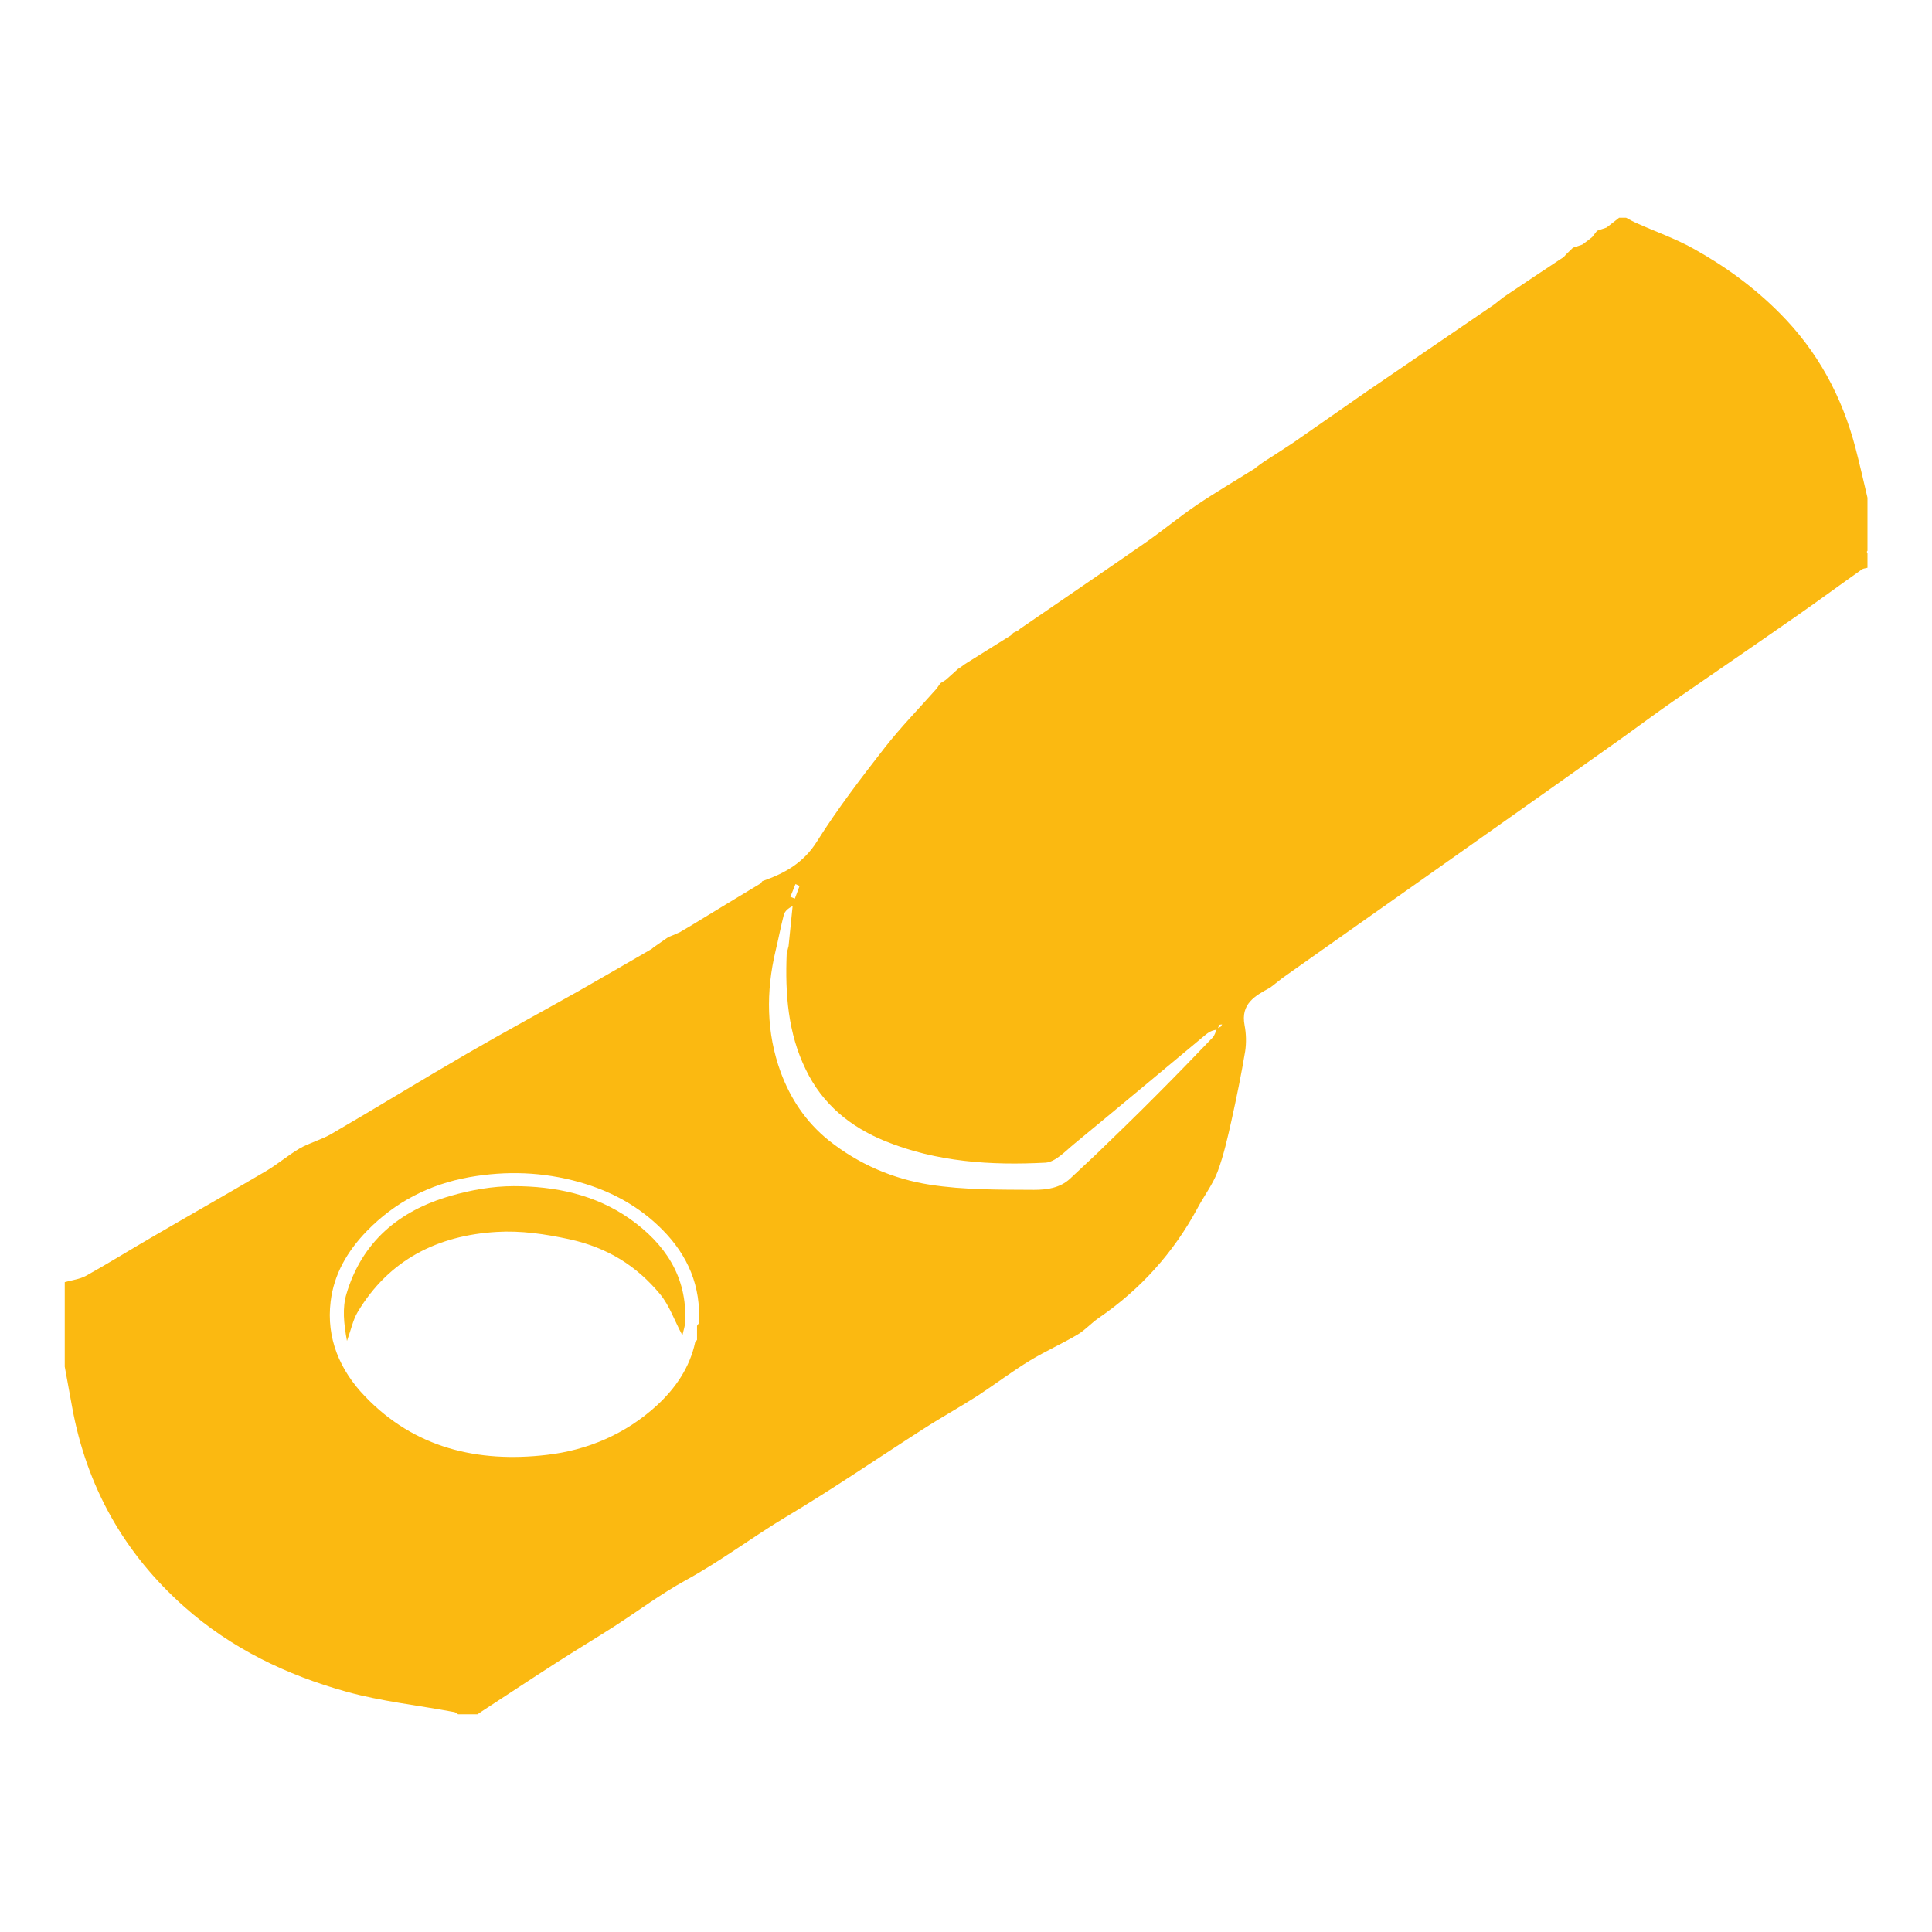 <?xml version="1.0" encoding="UTF-8"?>
<svg id="Layer_1" data-name="Layer 1" xmlns="http://www.w3.org/2000/svg" viewBox="0 0 94.6 94.6">
  <path d="m79.27,10.66c.12,0,.24,0,.35,0,.18.1.36.2.55.28.91.41,1.86.74,2.74,1.23,1.55.86,2.97,1.89,4.24,3.17,1.86,1.87,3.04,4.07,3.7,6.58.21.81.4,1.64.59,2.45v2.6s-.03.03-.03.04c0,.03.02.05.03.08v.71c-.09.03-.2.03-.27.08-1.05.74-2.08,1.5-3.14,2.24-2.02,1.41-4.05,2.8-6.08,4.2-.91.63-1.8,1.3-2.7,1.94-3.02,2.14-6.04,4.28-9.06,6.41-2.47,1.74-4.94,3.48-7.4,5.22-.14.11-.29.23-.43.34-.06.04-.11.09-.17.13-.74.4-1.45.79-1.25,1.84.08.41.09.86.03,1.27-.19,1.14-.42,2.26-.67,3.39-.19.85-.38,1.7-.68,2.51-.24.63-.66,1.18-.98,1.78-1.18,2.19-2.79,3.98-4.85,5.39-.36.25-.66.59-1.03.81-.76.45-1.57.81-2.33,1.27-.87.53-1.69,1.15-2.54,1.71-.87.56-1.78,1.06-2.65,1.62-2.25,1.44-4.45,2.95-6.73,4.31-1.67,1-3.22,2.18-4.94,3.12-1.2.66-2.31,1.49-3.47,2.24-.93.6-1.89,1.17-2.82,1.77-1.23.79-2.45,1.6-3.68,2.4-.07.05-.15.1-.22.15h-.95c-.06-.04-.12-.1-.19-.11-1.76-.33-3.57-.52-5.29-1-2.91-.81-5.62-2.11-7.91-4.14-2.97-2.63-4.8-5.9-5.51-9.8-.12-.66-.24-1.31-.36-1.97,0-1.38,0-2.76,0-4.14.35-.1.73-.14,1.04-.31,1.08-.6,2.12-1.25,3.19-1.87,1.87-1.09,3.76-2.16,5.63-3.26.56-.33,1.07-.77,1.63-1.1.5-.29,1.08-.43,1.57-.72,2.22-1.29,4.41-2.64,6.64-3.93,1.81-1.05,3.66-2.05,5.49-3.08,1.18-.67,2.36-1.36,3.54-2.04.04-.03.07-.06.11-.09.24-.17.48-.33.72-.5.08-.03.15-.06.23-.09.11-.05.23-.1.34-.15.04-.03.09-.05.13-.08.15-.09.31-.18.46-.27.04-.03.09-.05.13-.08,1.08-.66,2.17-1.32,3.25-1.97.02,0,.04.01.05.02-.02,0-.03-.02-.05-.03.02-.03.04-.08.07-.09,1.09-.38,2.01-.89,2.67-1.95,1-1.59,2.15-3.09,3.31-4.58.79-1.01,1.69-1.93,2.54-2.89.06-.09.13-.18.19-.27h0c.09-.05.17-.1.26-.16.2-.18.4-.35.59-.53.04-.02.07-.05.11-.07.07-.05.15-.11.22-.16.05-.03.09-.06.14-.09.71-.44,1.42-.89,2.13-1.33.04-.04.08-.08.11-.12.08-.04.16-.08.24-.12.04-.03.07-.06.11-.09,2.05-1.41,4.1-2.8,6.14-4.22.85-.59,1.65-1.26,2.51-1.84.92-.62,1.88-1.18,2.82-1.77.04-.03.07-.06.11-.09.12-.09.24-.18.36-.26.16-.1.31-.2.47-.3.31-.2.62-.4.92-.6,1.2-.83,2.39-1.67,3.59-2.5,2.09-1.43,4.18-2.85,6.27-4.28.04-.02.07-.04.09-.07.17-.13.33-.27.5-.38.89-.6,1.78-1.19,2.67-1.78.05-.03.09-.06.14-.09.05-.05.1-.1.14-.15.11-.11.22-.21.33-.32.15-.05.3-.1.45-.15.05-.03.09-.06.14-.1.12-.09.24-.18.35-.27.08-.1.16-.21.24-.31.16-.05.31-.11.47-.16.2-.16.4-.31.6-.47Zm-19.49,39.6s.04-.07.06-.1c-.05,0-.09.01-.14.02-.02.05-.04.1-.06.16.05-.03.1-.05.15-.08Zm-21.17-3.91c.07-.66.13-1.32.2-1.98-.22.1-.38.25-.43.42-.15.58-.26,1.17-.4,1.75-.48,2.01-.46,4.03.25,5.97.48,1.29,1.23,2.43,2.35,3.33,1.47,1.17,3.16,1.89,4.96,2.17,1.67.26,3.39.24,5.09.25.6,0,1.27-.08,1.77-.55.41-.39.83-.77,1.24-1.16.99-.96,1.98-1.91,2.95-2.89.94-.94,1.87-1.9,2.79-2.86.09-.1.13-.25.19-.38-.23.03-.38.12-.52.23-2.15,1.79-4.29,3.58-6.44,5.35-.44.36-.93.9-1.42.93-2.67.14-5.33-.03-7.86-1.06-1.71-.7-3.06-1.81-3.87-3.49-.88-1.79-1.02-3.72-.94-5.69.03-.12.06-.24.09-.36Zm-4.58,19.38s.06-.08.1-.12c0-.23,0-.46,0-.69l.09-.13c.11-1.8-.53-3.31-1.79-4.58-1.14-1.15-2.51-1.89-4.07-2.33-1.78-.5-3.57-.56-5.38-.24-1.95.35-3.63,1.21-5.02,2.64-.95.98-1.61,2.11-1.77,3.45-.22,1.79.45,3.36,1.67,4.63,2.43,2.55,5.54,3.27,8.9,2.88,2.01-.23,3.87-1.02,5.4-2.42.92-.85,1.61-1.85,1.88-3.1Zm5.12-22.35c-.07-.03-.14-.06-.2-.09-.08.21-.17.42-.25.62.07.03.15.06.22.09.08-.21.15-.41.23-.62Z" fill="#fbb911"/>
  <path d="m33.4,65.36c-.38-.71-.62-1.43-1.07-1.98-1.16-1.4-2.58-2.29-4.45-2.7-1.2-.26-2.37-.43-3.55-.36-2.9.17-5.28,1.36-6.82,3.93-.22.37-.31.82-.52,1.41-.16-.87-.23-1.61-.03-2.29.76-2.57,2.59-4.09,5.09-4.81,1-.29,2.06-.48,3.1-.48,2.02,0,4,.41,5.69,1.6,1.71,1.21,2.81,2.82,2.71,5.03,0,.21-.08.41-.13.65Z" fill="#fbba14"/>
</svg>